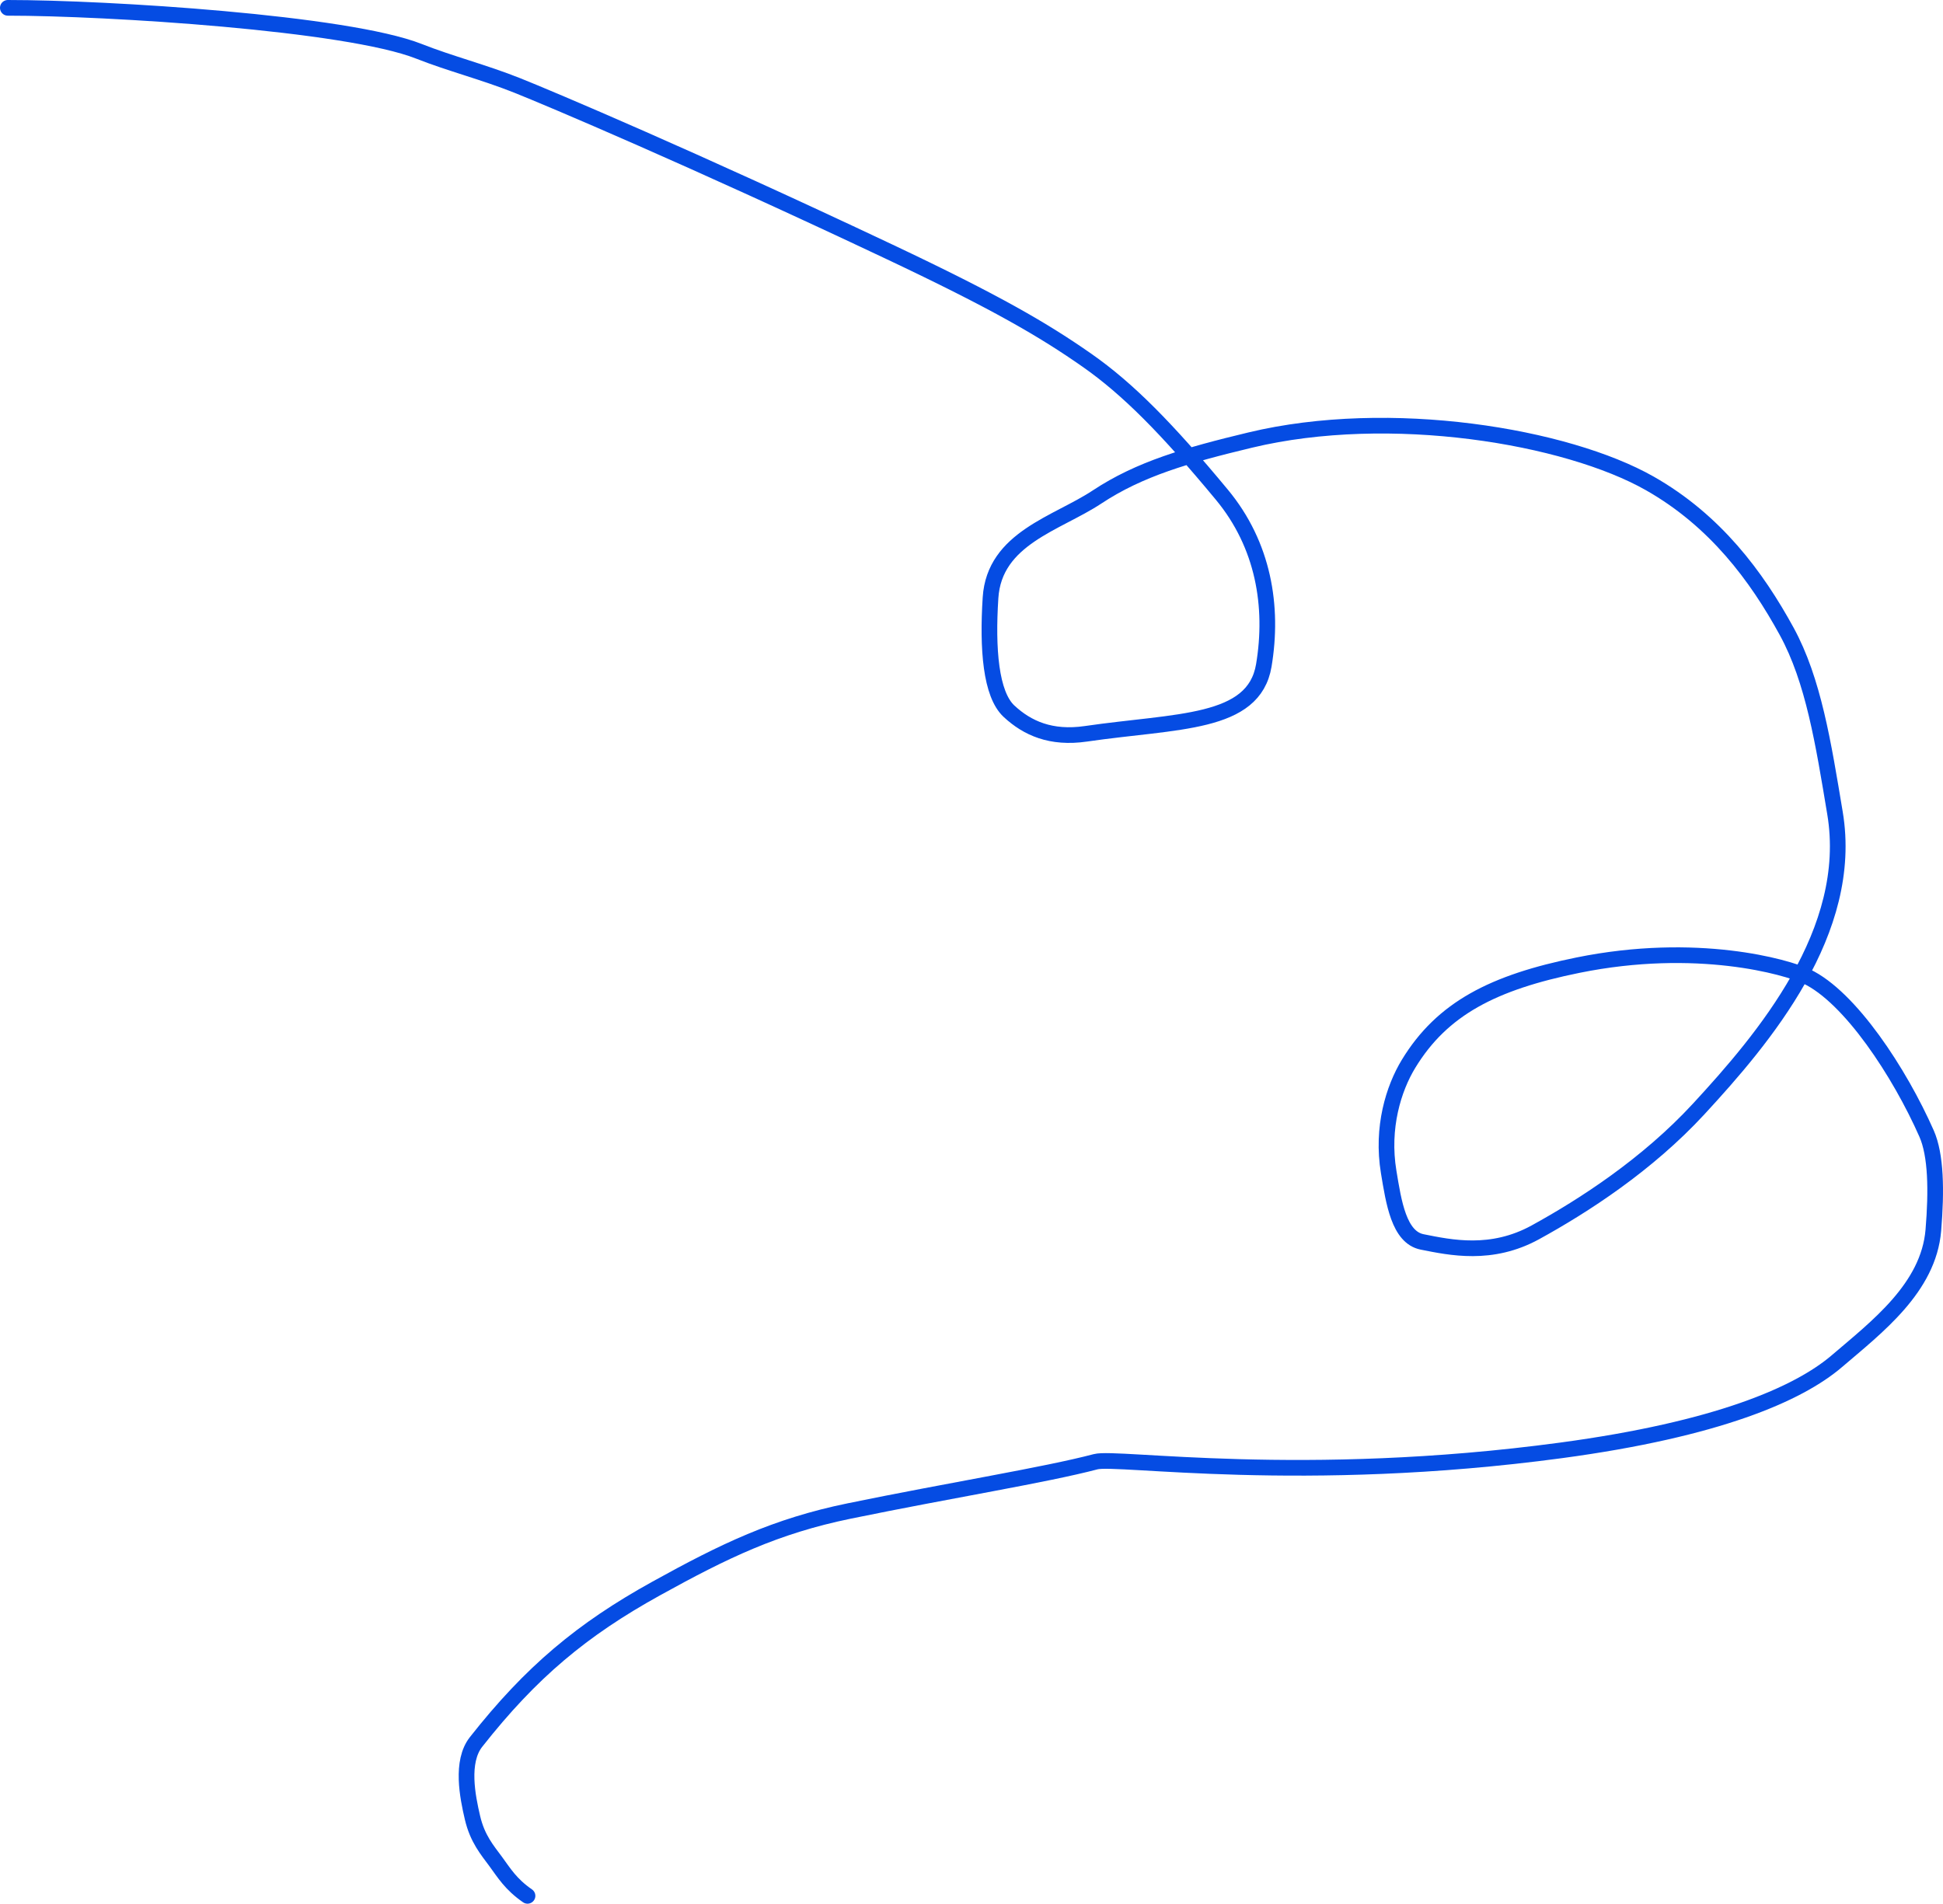 <?xml version="1.0" encoding="UTF-8"?> <svg xmlns="http://www.w3.org/2000/svg" width="248" height="243" viewBox="0 0 248 243" fill="none"><path d="M1 1C13.641 1 44.294 2.916 53.484 6.553C57.416 8.109 61.782 9.217 66.023 10.909C70.15 12.554 88.429 20.28 113.507 32.134C127.154 38.584 133.202 42.115 138.745 45.992C143.976 49.65 148.943 54.688 155.959 63.152C161.279 69.571 162.566 77.423 161.31 84.936C160.041 92.525 150.27 91.97 138.598 93.669C134.152 94.316 131.123 92.957 128.789 90.787C126.455 88.617 126.008 82.824 126.429 76.298C126.919 68.698 134.912 66.825 140.02 63.442C145.452 59.846 151.494 58.114 159.562 56.176C177.435 51.882 199.967 55.675 210.58 61.707C218.94 66.459 224.203 73.561 228.043 80.581C231.465 86.838 232.724 94.845 234.216 103.795C236.73 118.869 225.121 132.563 216.817 141.557C210.241 148.68 202.161 153.904 195.974 157.302C190.361 160.384 185.132 159.247 181.522 158.528C178.551 157.937 177.886 153.454 177.248 149.6C176.309 143.923 177.874 138.936 179.781 135.8C184.078 128.733 190.604 125.391 201.415 123.199C216.567 120.126 228.043 123.431 230.587 124.636C236.148 127.269 242.469 136.918 245.907 144.707C247.111 147.435 247.189 151.959 246.768 157.033C246.159 164.377 239.561 169.381 234.452 173.751C229.544 177.949 219.203 182.447 199.272 185.133C166.215 189.587 142.603 185.859 139.848 186.585C133.393 188.285 121.416 190.2 108.405 192.871C98.977 194.807 92.46 197.952 83.735 202.779C74.303 207.998 67.79 213.428 60.761 222.357C58.778 224.877 59.677 229.34 60.309 232.033C60.94 234.726 62.203 236.164 63.274 237.623C64.346 239.082 65.188 240.519 67.331 242" stroke="#054CE3" stroke-width="2" stroke-linecap="round"></path></svg> 